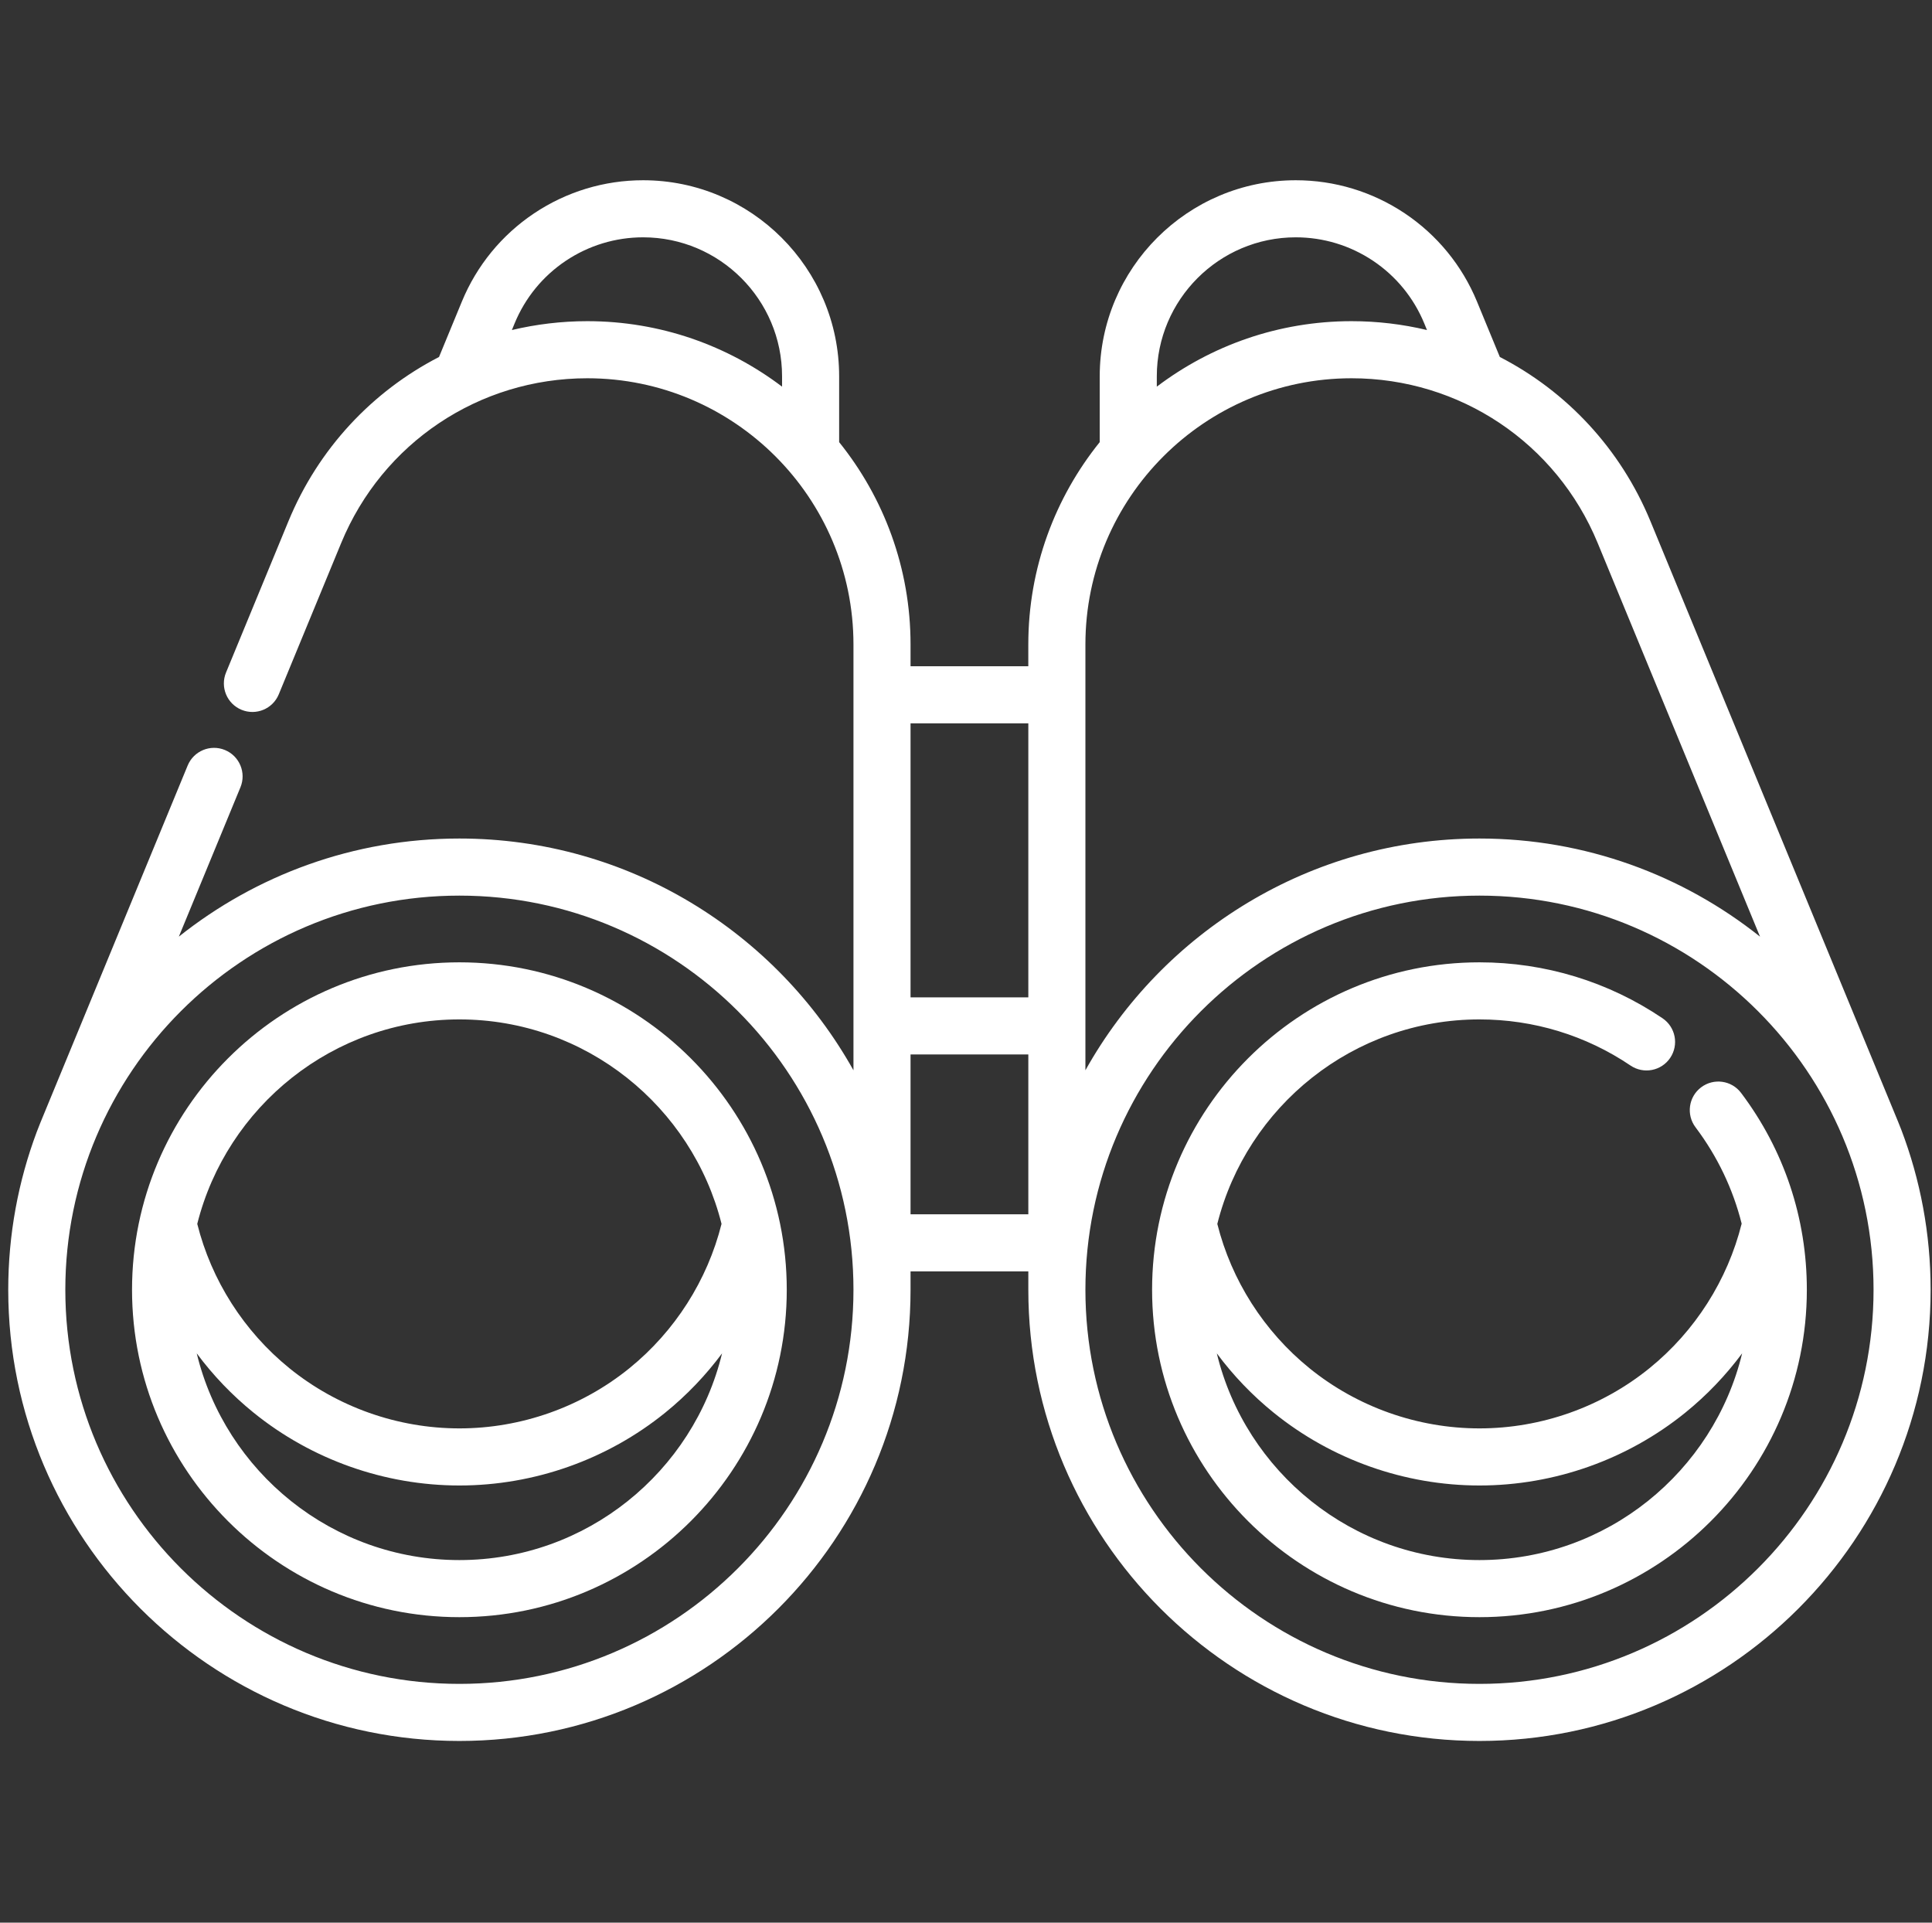 <svg width="201" height="200" viewBox="0 0 201 200" fill="none" xmlns="http://www.w3.org/2000/svg">
<rect x="0" y="0" width="201" height="200" fill="#333333" stroke="none"/>
<g clip-path="url(#clip0)">
<path d="M47.795 100.104C29.015 100.104 13.736 115.382 13.736 134.163C13.736 152.943 29.015 168.222 47.795 168.222C66.575 168.222 81.853 152.943 81.853 134.163C81.853 115.382 66.575 100.104 47.795 100.104V100.104ZM47.795 106.042C60.938 106.042 71.999 115.106 75.067 127.31C73.597 133.178 70.214 138.492 65.477 142.329C60.497 146.364 54.218 148.585 47.797 148.585C41.375 148.585 35.096 146.364 30.114 142.329C25.377 138.492 21.993 133.178 20.522 127.31C23.59 115.106 34.652 106.042 47.795 106.042V106.042ZM47.795 162.283C34.568 162.283 23.452 153.102 20.467 140.779C22.164 143.062 24.147 145.138 26.377 146.943C32.412 151.832 40.018 154.524 47.797 154.524C55.574 154.524 63.181 151.832 69.216 146.943C71.444 145.137 73.426 143.062 75.122 140.78C72.136 153.102 61.022 162.283 47.795 162.283V162.283Z" fill="white"/>
<path d="M197.806 117.52C197.803 117.502 197.233 116.078 197.003 115.544L171.706 54.216C168.588 46.66 162.973 40.704 156.039 37.135L153.66 31.366C152.115 27.622 149.519 24.449 146.147 22.191C142.775 19.94 138.853 18.75 134.807 18.75C123.561 18.75 114.412 27.899 114.412 39.145V45.992C109.77 51.759 106.982 59.079 106.982 67.041V69.307H94.731V67.041C94.731 59.079 91.943 51.759 87.302 45.992V39.145C87.302 27.899 78.152 18.75 66.907 18.75C62.86 18.75 58.938 19.94 55.563 22.194C52.196 24.449 49.599 27.622 48.053 31.366L45.674 37.135C38.742 40.704 33.125 46.66 30.009 54.216L23.515 69.959C22.89 71.475 23.611 73.21 25.128 73.836C26.645 74.461 28.38 73.74 29.004 72.223L35.498 56.48C39.792 46.072 49.841 39.348 61.099 39.348C76.369 39.348 88.792 51.77 88.792 67.041V111.336C80.758 96.965 65.393 87.225 47.794 87.225C36.77 87.225 26.625 91.048 18.606 97.432L25.015 81.895C25.641 80.38 24.918 78.644 23.402 78.018C21.887 77.393 20.151 78.116 19.525 79.631L4.712 115.543C4.48 116.077 3.847 117.657 3.818 117.758C1.906 122.867 0.857 128.395 0.857 134.163C0.857 160.043 21.913 181.099 47.795 181.099C73.675 181.099 94.731 160.043 94.731 134.163V132.253H106.984V134.163C106.984 160.043 128.039 181.099 153.92 181.099C179.802 181.099 200.857 160.043 200.857 134.163C200.857 128.305 199.776 122.696 197.806 117.52V117.52ZM61.099 33.409C58.414 33.409 55.786 33.73 53.255 34.331L53.543 33.63C54.639 30.975 56.48 28.726 58.864 27.13C61.256 25.532 64.038 24.687 66.907 24.687C74.878 24.687 81.364 31.174 81.364 39.145V40.221C75.725 35.95 68.704 33.409 61.099 33.409ZM134.808 24.687C137.677 24.687 140.457 25.532 142.847 27.127C145.235 28.726 147.076 30.975 148.172 33.63L148.46 34.331C145.929 33.728 143.301 33.409 140.614 33.409C133.011 33.409 125.99 35.95 120.351 40.221V39.145C120.351 31.174 126.836 24.687 134.808 24.687V24.687ZM112.923 67.041C112.923 51.77 125.345 39.348 140.616 39.348C151.874 39.348 161.923 46.072 166.215 56.48L183.108 97.432C175.09 91.048 164.943 87.225 153.92 87.225C136.32 87.225 120.955 96.965 112.923 111.334V67.041ZM106.984 75.246V103.749H94.731V75.246H106.984ZM47.795 175.162C25.188 175.162 6.796 156.77 6.796 134.163C6.796 111.555 25.188 93.164 47.795 93.164C70.401 93.164 88.792 111.555 88.792 134.163C88.792 156.77 70.401 175.162 47.795 175.162V175.162ZM94.731 126.314V109.686H106.984V126.314H94.731ZM153.92 175.162C131.314 175.162 112.923 156.77 112.923 134.163C112.923 111.555 131.314 93.164 153.92 93.164C176.527 93.164 194.919 111.555 194.919 134.163C194.919 156.77 176.527 175.162 153.92 175.162Z" fill="white"/>
<path d="M176.983 113.104C175.672 114.09 175.411 115.951 176.397 117.262C178.68 120.292 180.294 123.683 181.198 127.286C179.73 133.163 176.344 138.487 171.6 142.329C166.621 146.364 160.342 148.585 153.919 148.585C147.499 148.585 141.218 146.364 136.238 142.329C131.501 138.493 128.117 133.18 126.646 127.313C129.713 115.107 140.776 106.042 153.919 106.042C159.555 106.042 164.991 107.702 169.639 110.843C170.999 111.761 172.845 111.404 173.762 110.045C174.681 108.685 174.324 106.84 172.964 105.922C167.33 102.116 160.745 100.104 153.919 100.104C135.139 100.104 119.86 115.382 119.86 134.163C119.86 152.943 135.139 168.222 153.919 168.222C172.7 168.222 187.979 152.943 187.979 134.163C187.979 126.709 185.614 119.629 181.14 113.69C180.155 112.379 178.294 112.117 176.983 113.104V113.104ZM153.919 162.283C140.695 162.283 129.579 153.103 126.594 140.782C128.289 143.062 130.271 145.138 132.501 146.943C138.536 151.832 146.142 154.524 153.921 154.524C161.698 154.524 169.305 151.832 175.34 146.943C177.569 145.137 179.553 143.06 181.248 140.777C178.263 153.102 167.147 162.283 153.919 162.283V162.283Z" fill="white"/>
</g>
<defs>
<clipPath id="clip0">
<rect width="200" height="200" fill="white" transform="translate(0.857)"/>
</clipPath>
</defs>
</svg>

